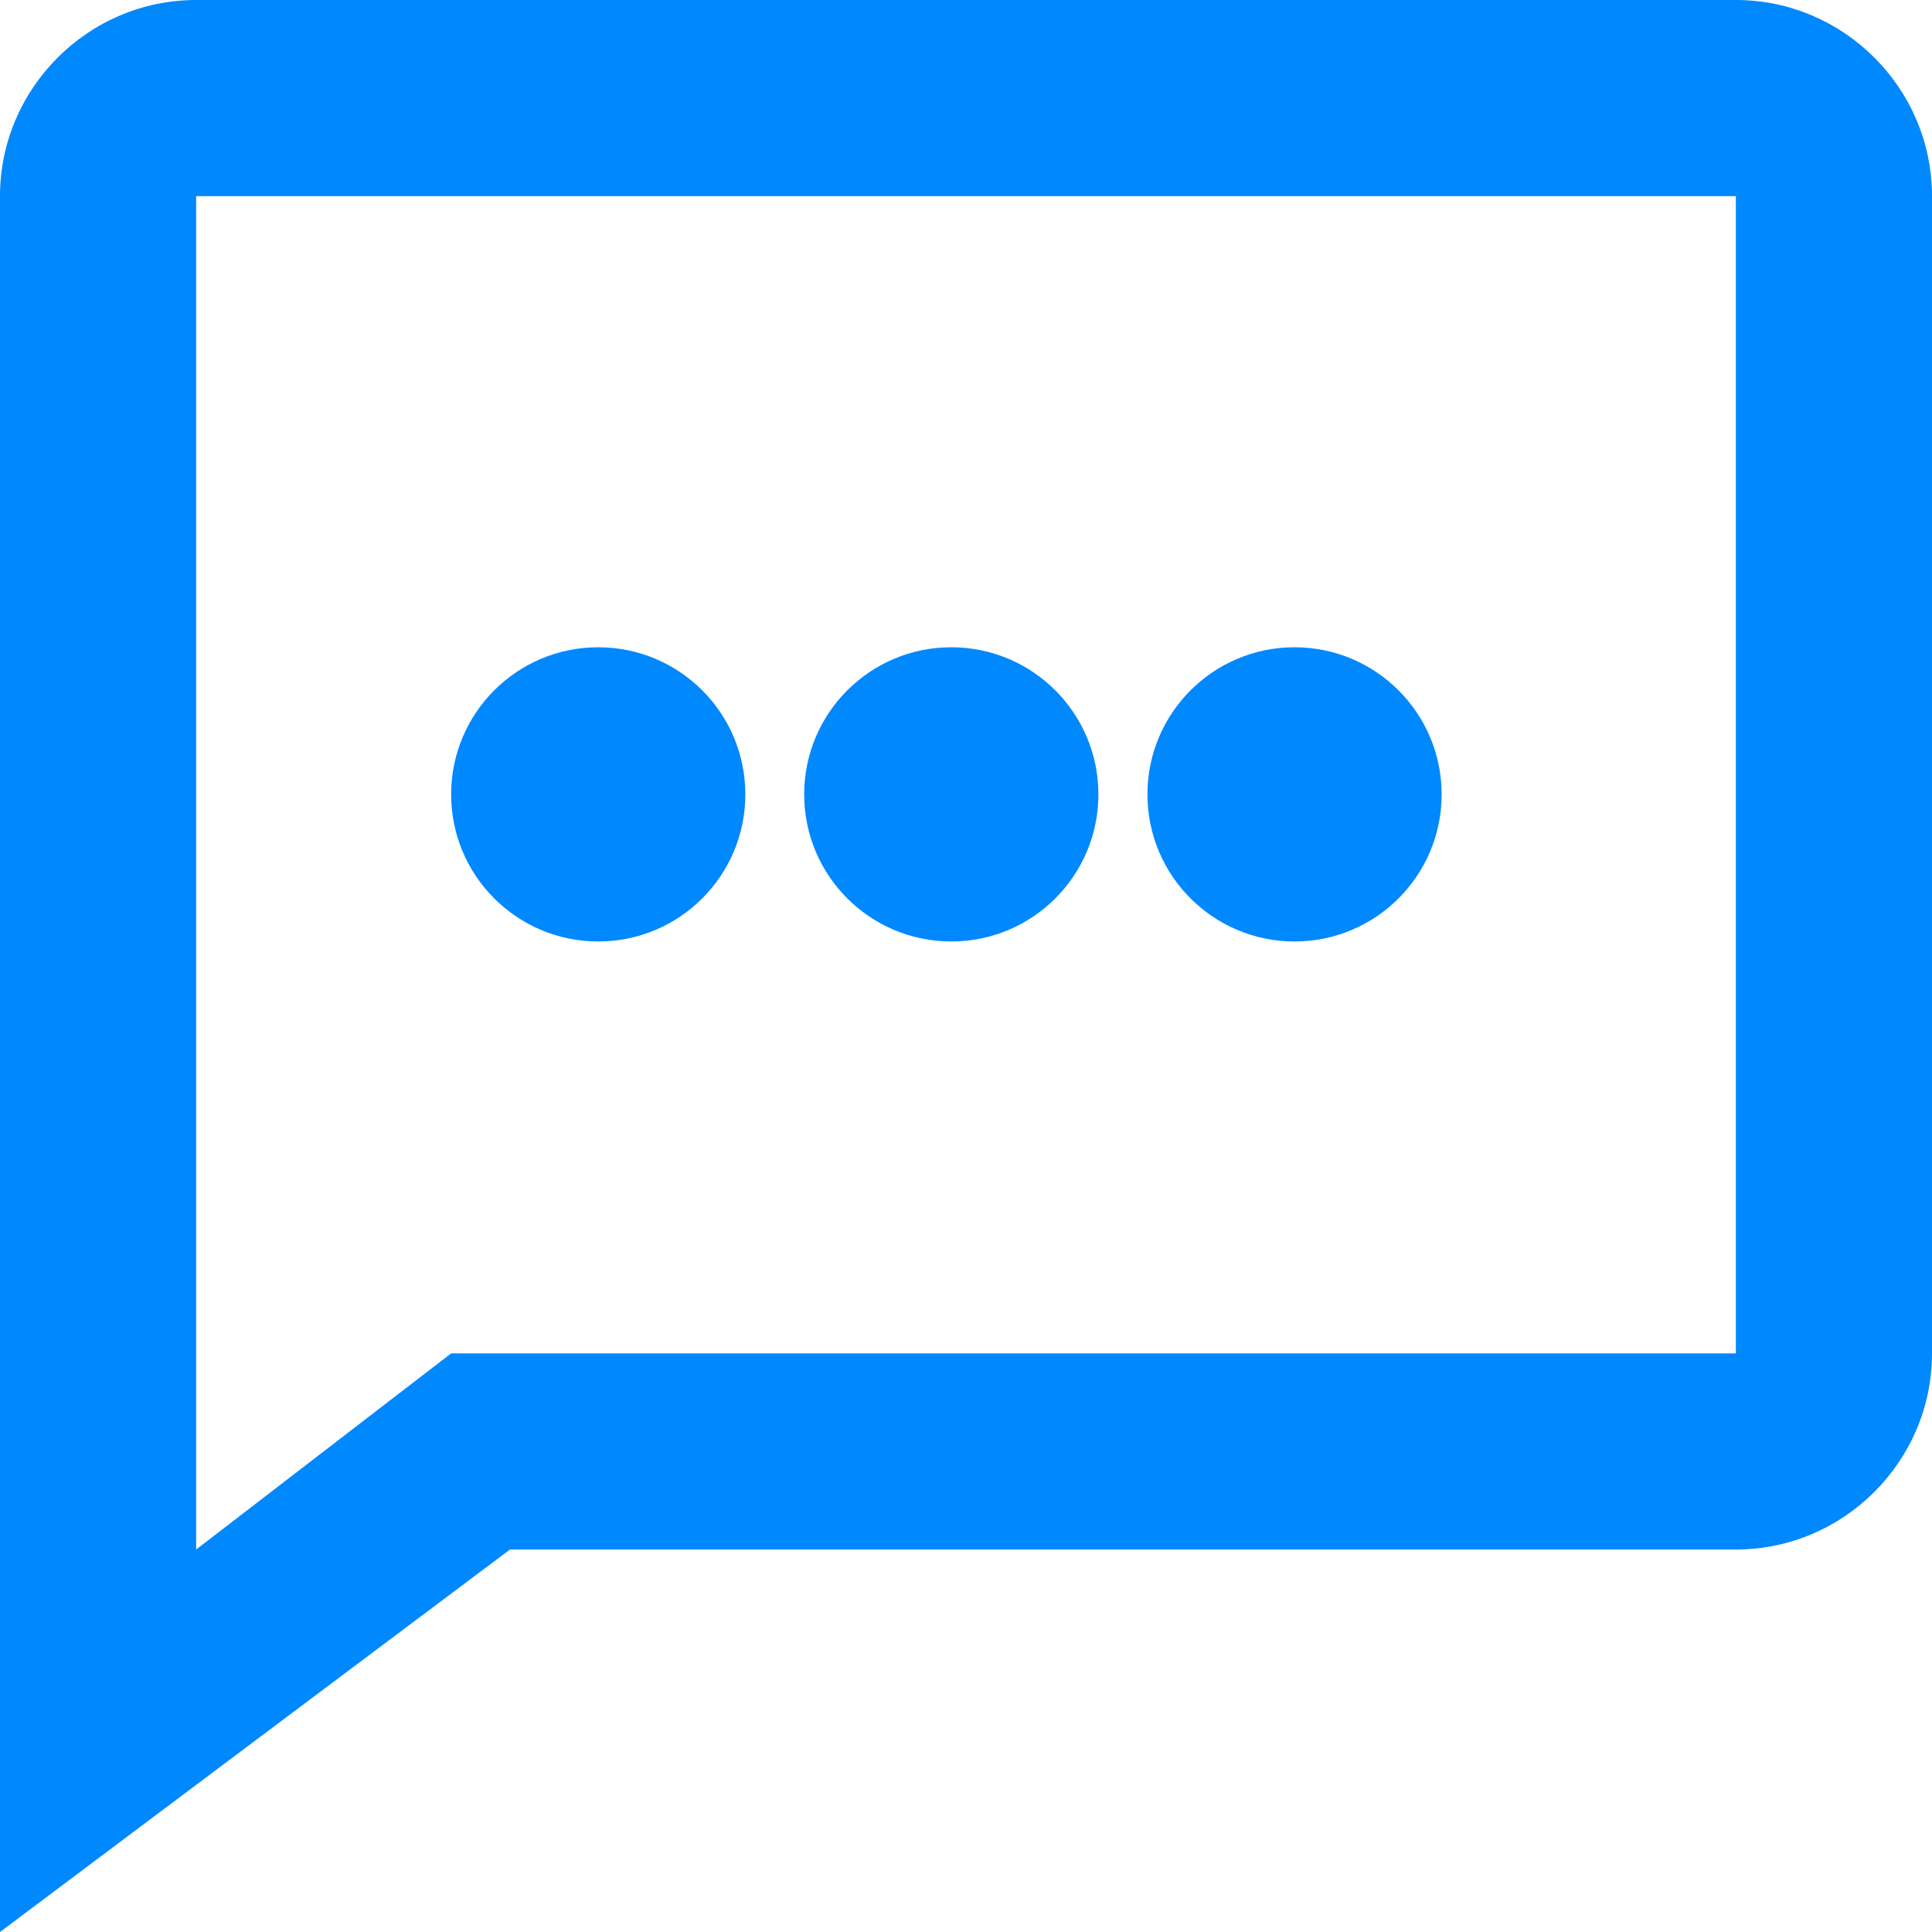 <?xml version="1.0" encoding="utf-8"?>
<!-- Generator: Adobe Illustrator 19.0.0, SVG Export Plug-In . SVG Version: 6.00 Build 0)  -->
<svg version="1.1" id="Layer_1" xmlns="http://www.w3.org/2000/svg" xmlns:xlink="http://www.w3.org/1999/xlink" x="0px" y="0px"
	 viewBox="0 0 19.7 19.7" style="enable-background:new 0 0 19.7 19.7;" xml:space="preserve">
<style type="text/css">
	.st0{fill:#0088FF;}
</style>
<g id="XMLID_443_">
	<path id="XMLID_450_" class="st0" d="M17.7,0H2C0.9,0,0,0.9,0,2v17.7l5.2-3.9h12.5c1.1,0,2-0.9,2-2V2C19.7,0.9,18.8,0,17.7,0z
		 M17.7,13.8H4.6l-2.6,2V2h15.7V13.8z"/>
	<circle id="XMLID_449_" class="st0" cx="6.1" cy="8.1" r="1.5"/>
	<circle id="XMLID_445_" class="st0" cx="9.7" cy="8.1" r="1.5"/>
	<circle id="XMLID_444_" class="st0" cx="13.2" cy="8.1" r="1.5"/>
</g>
</svg>

